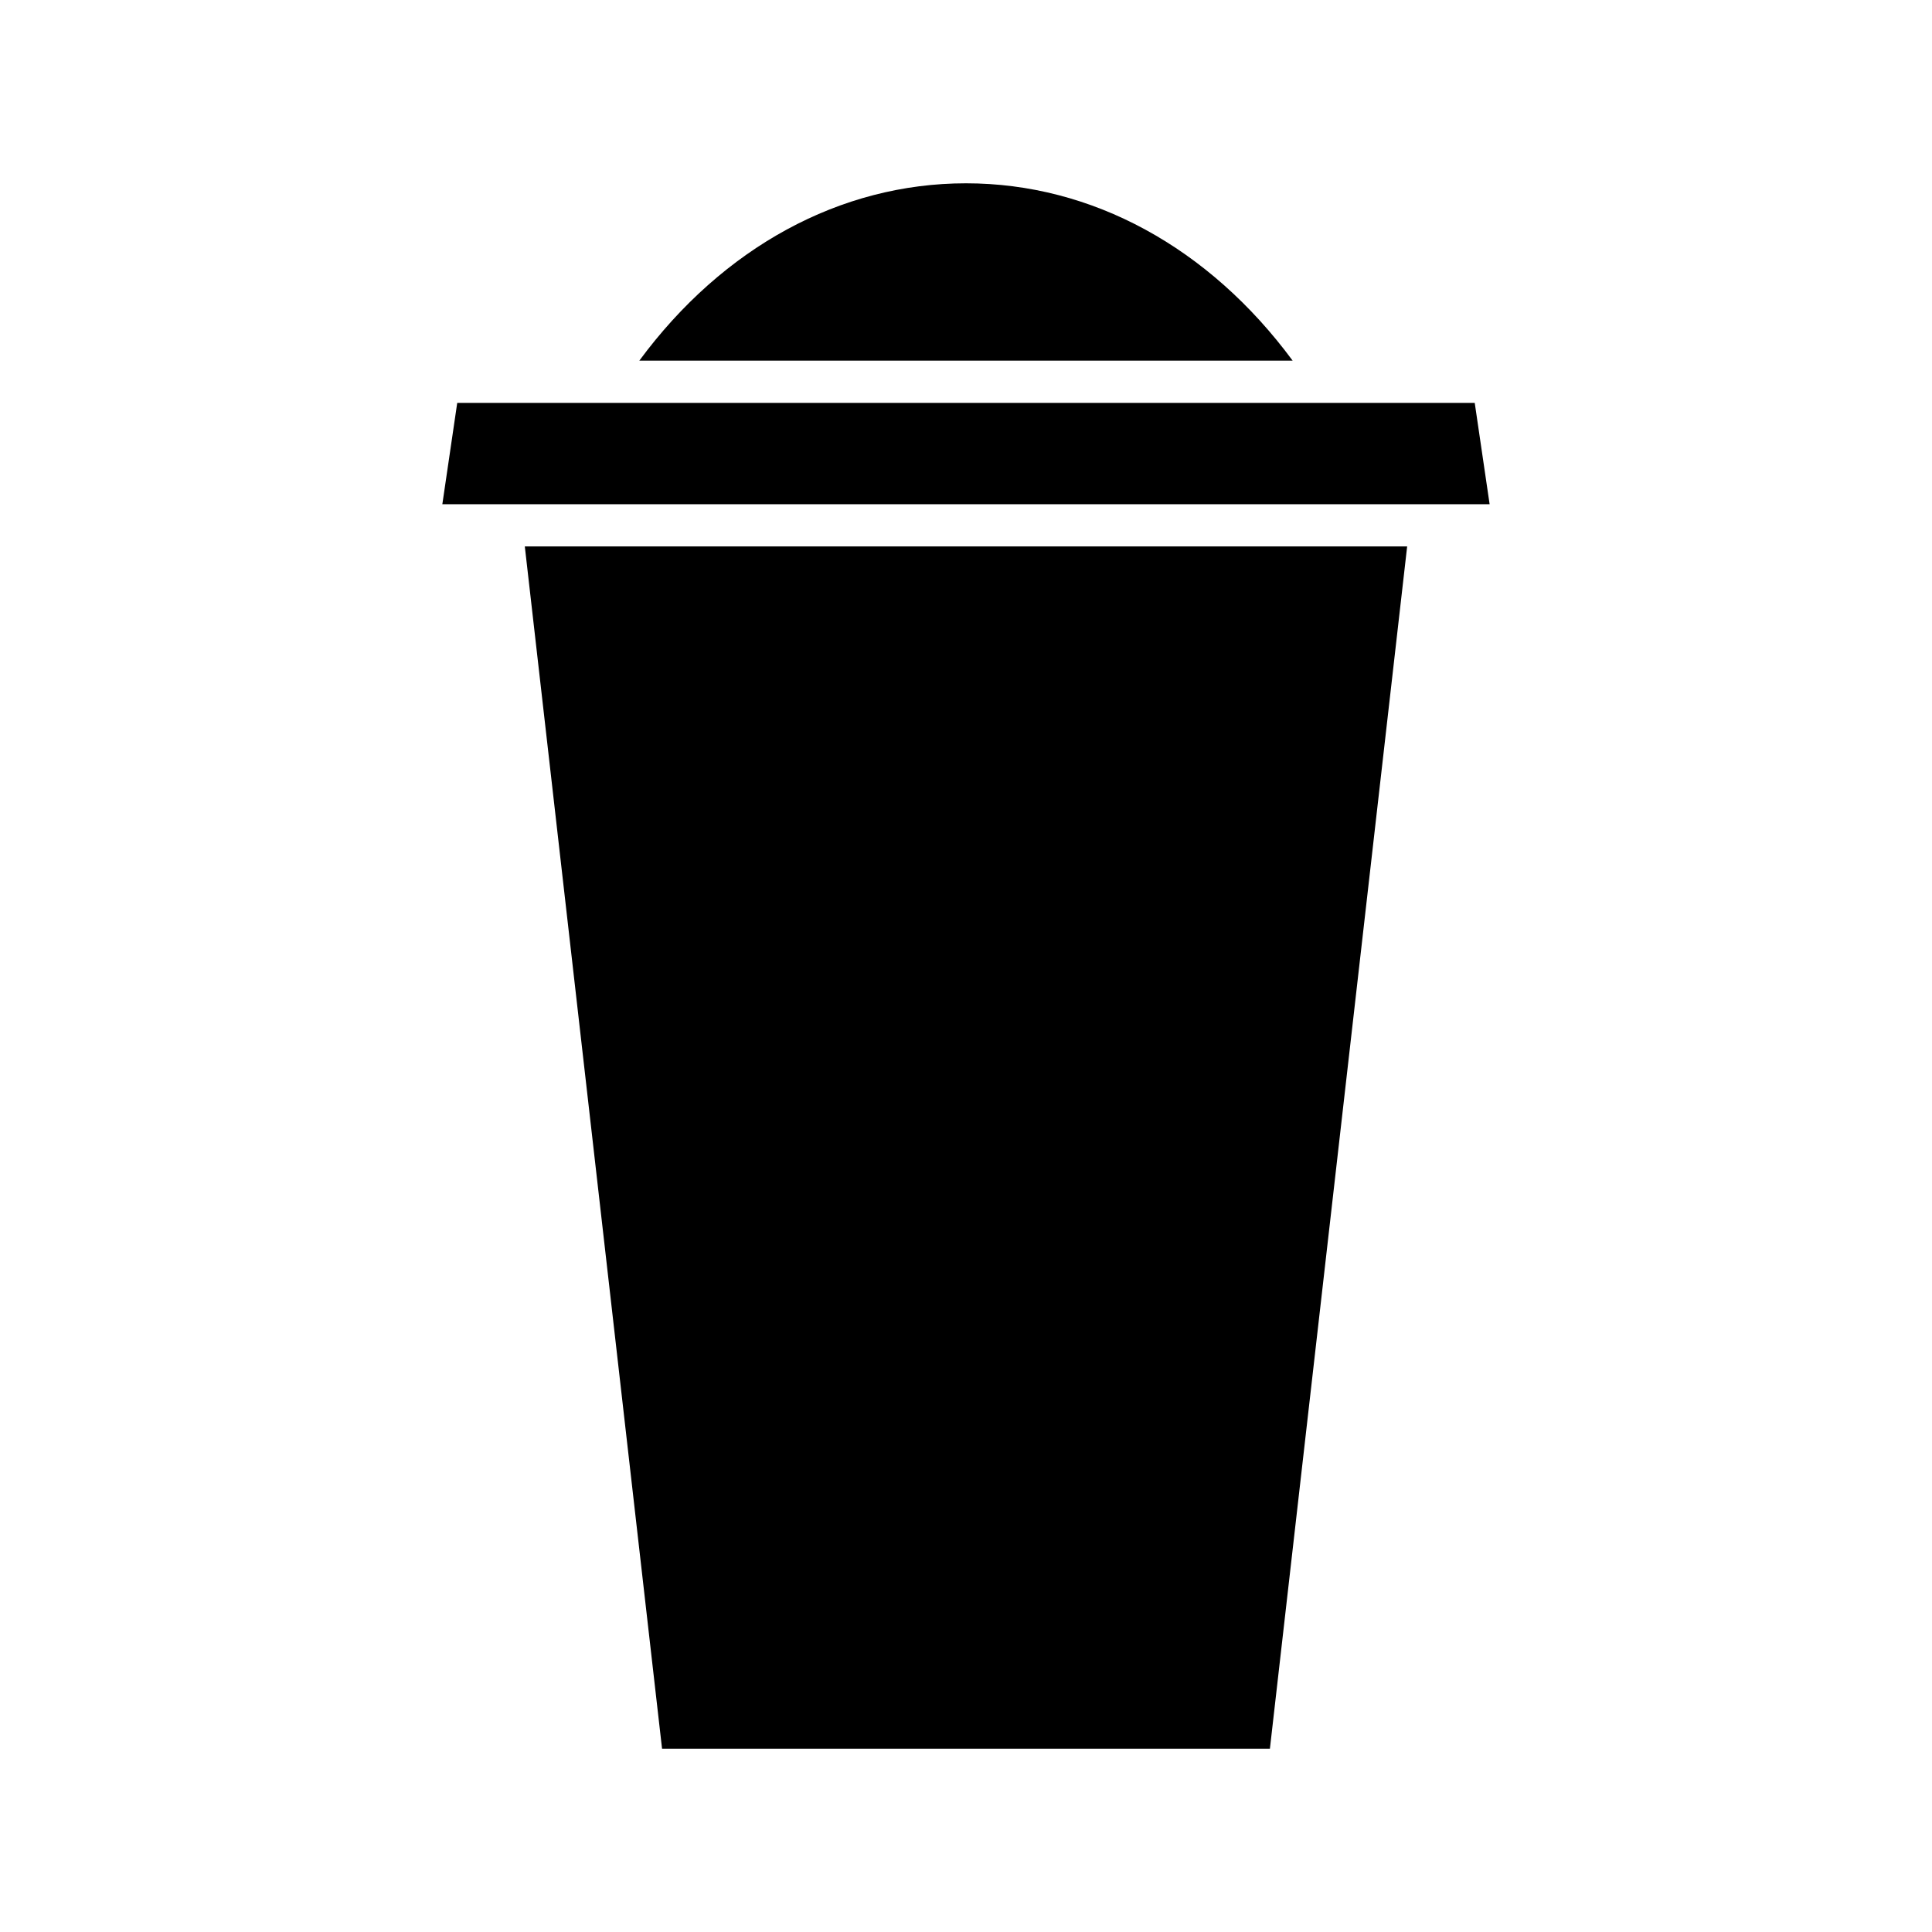 <?xml version="1.0" encoding="UTF-8"?>
<!-- Uploaded to: ICON Repo, www.svgrepo.com, Generator: ICON Repo Mixer Tools -->
<svg fill="#000000" width="800px" height="800px" version="1.1" viewBox="144 144 512 512" xmlns="http://www.w3.org/2000/svg">
 <g>
  <path d="m313.43 239.57h173.13c-22.125-29.969-53.172-46.992-86.562-46.992-33.395 0-64.441 17.023-86.566 46.992z"/>
  <path d="m319.45 607.42h161.09l36.371-318.61h-233.83z"/>
  <path d="m265.17 250.77-3.945 26.855h277.54l-3.945-26.855z"/>
 </g>
</svg>